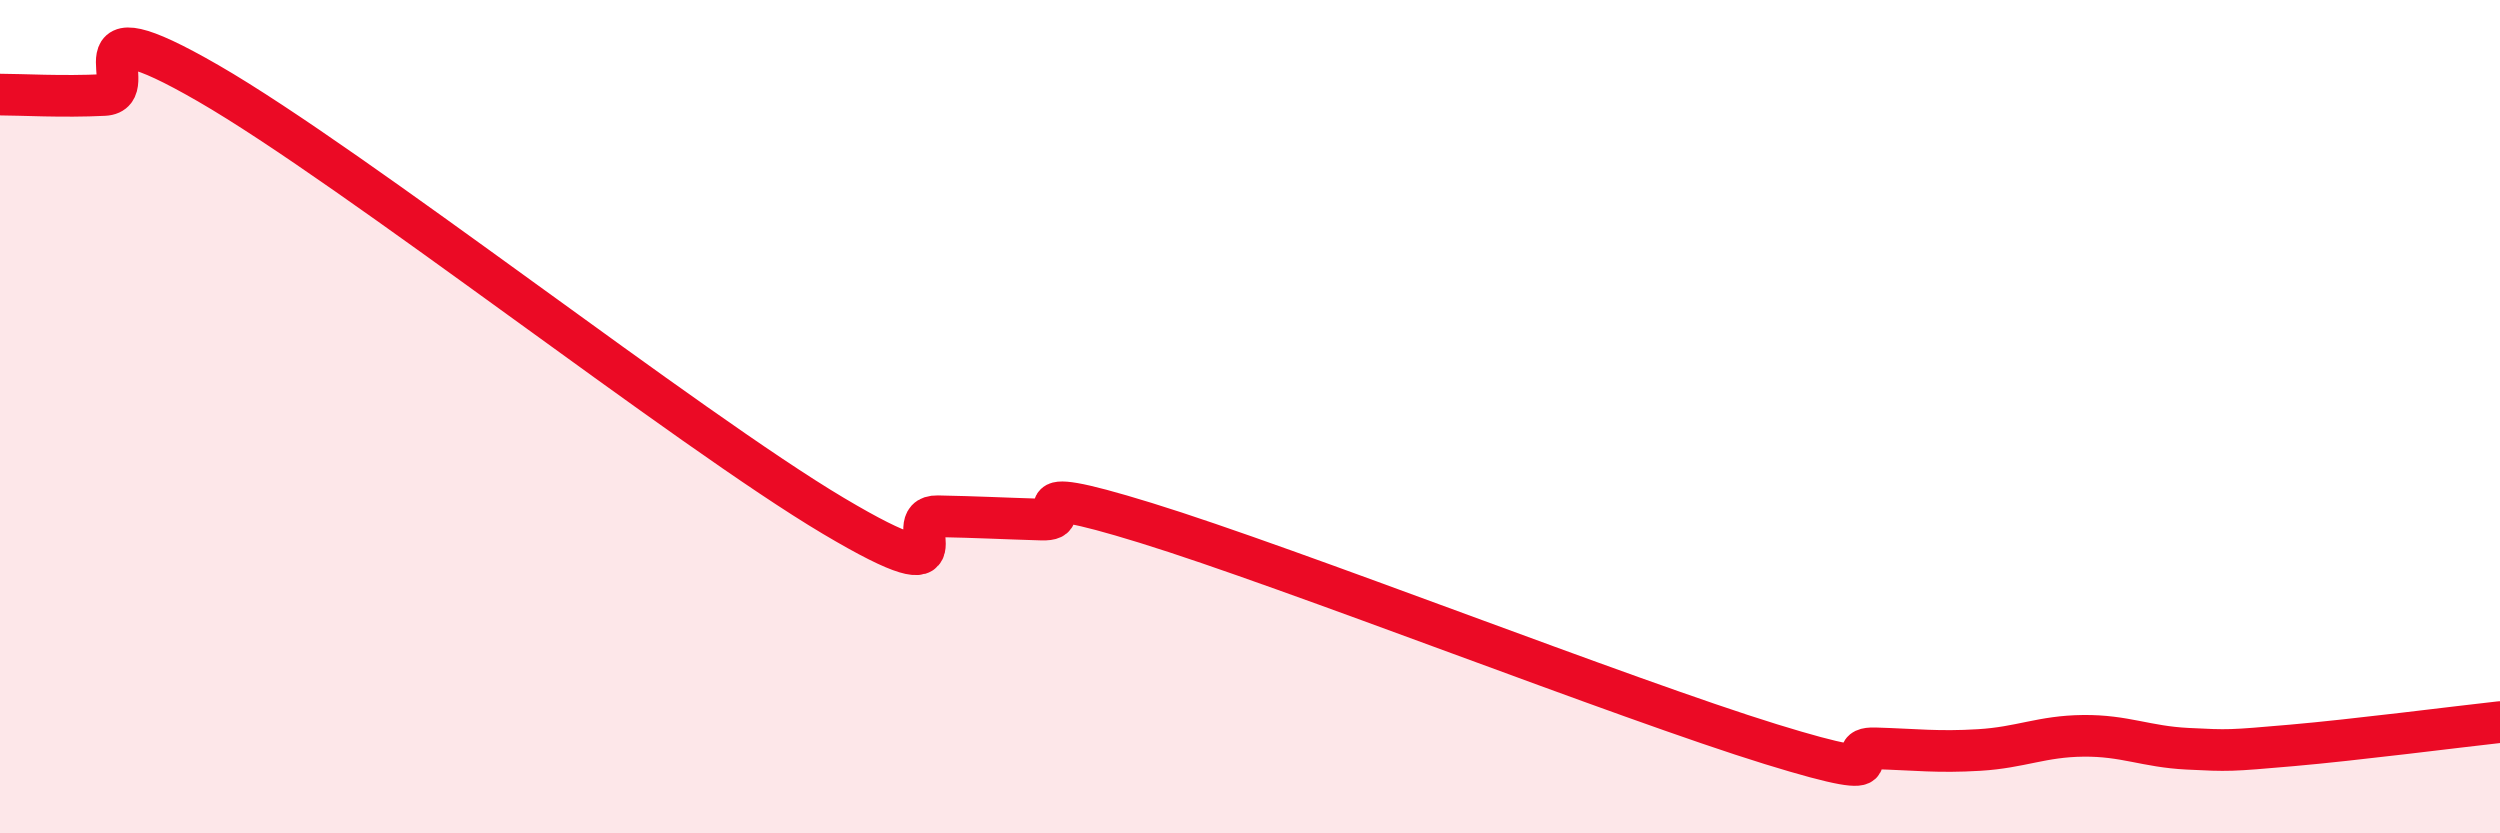 
    <svg width="60" height="20" viewBox="0 0 60 20" xmlns="http://www.w3.org/2000/svg">
      <path
        d="M 0,2.27 C 0.5,2.27 1.5,2.33 2.5,2.28 C 3.5,2.23 1.5,-0.02 5,2 C 8.5,4.02 16.5,10.3 20,12.38 C 23.5,14.46 21.5,12.37 22.5,12.39 C 23.5,12.41 24,12.44 25,12.47 C 26,12.5 24,11.47 27.5,12.55 C 31,13.63 39,16.78 42.5,17.86 C 46,18.94 44,17.93 45,17.96 C 46,17.99 46.5,18.06 47.5,18 C 48.5,17.94 49,17.67 50,17.66 C 51,17.65 51.5,17.92 52.5,17.97 C 53.5,18.02 53.5,18.02 55,17.89 C 56.5,17.76 59,17.44 60,17.33L60 20L0 20Z"
        fill="#EB0A25"
        opacity="0.1"
        stroke-linecap="round"
        stroke-linejoin="round"
      />
      <path
        d="M 0,2.27 C 0.5,2.27 1.5,2.33 2.5,2.28 C 3.5,2.23 1.5,-0.02 5,2 C 8.5,4.02 16.5,10.3 20,12.38 C 23.5,14.46 21.5,12.37 22.5,12.39 C 23.5,12.41 24,12.44 25,12.47 C 26,12.5 24,11.47 27.5,12.55 C 31,13.63 39,16.78 42.5,17.86 C 46,18.94 44,17.93 45,17.96 C 46,17.99 46.5,18.06 47.5,18 C 48.5,17.94 49,17.67 50,17.66 C 51,17.65 51.5,17.92 52.5,17.97 C 53.5,18.02 53.5,18.02 55,17.89 C 56.5,17.76 59,17.44 60,17.33"
        stroke="#EB0A25"
        stroke-width="1"
        fill="none"
        stroke-linecap="round"
        stroke-linejoin="round"
      />
    </svg>
  